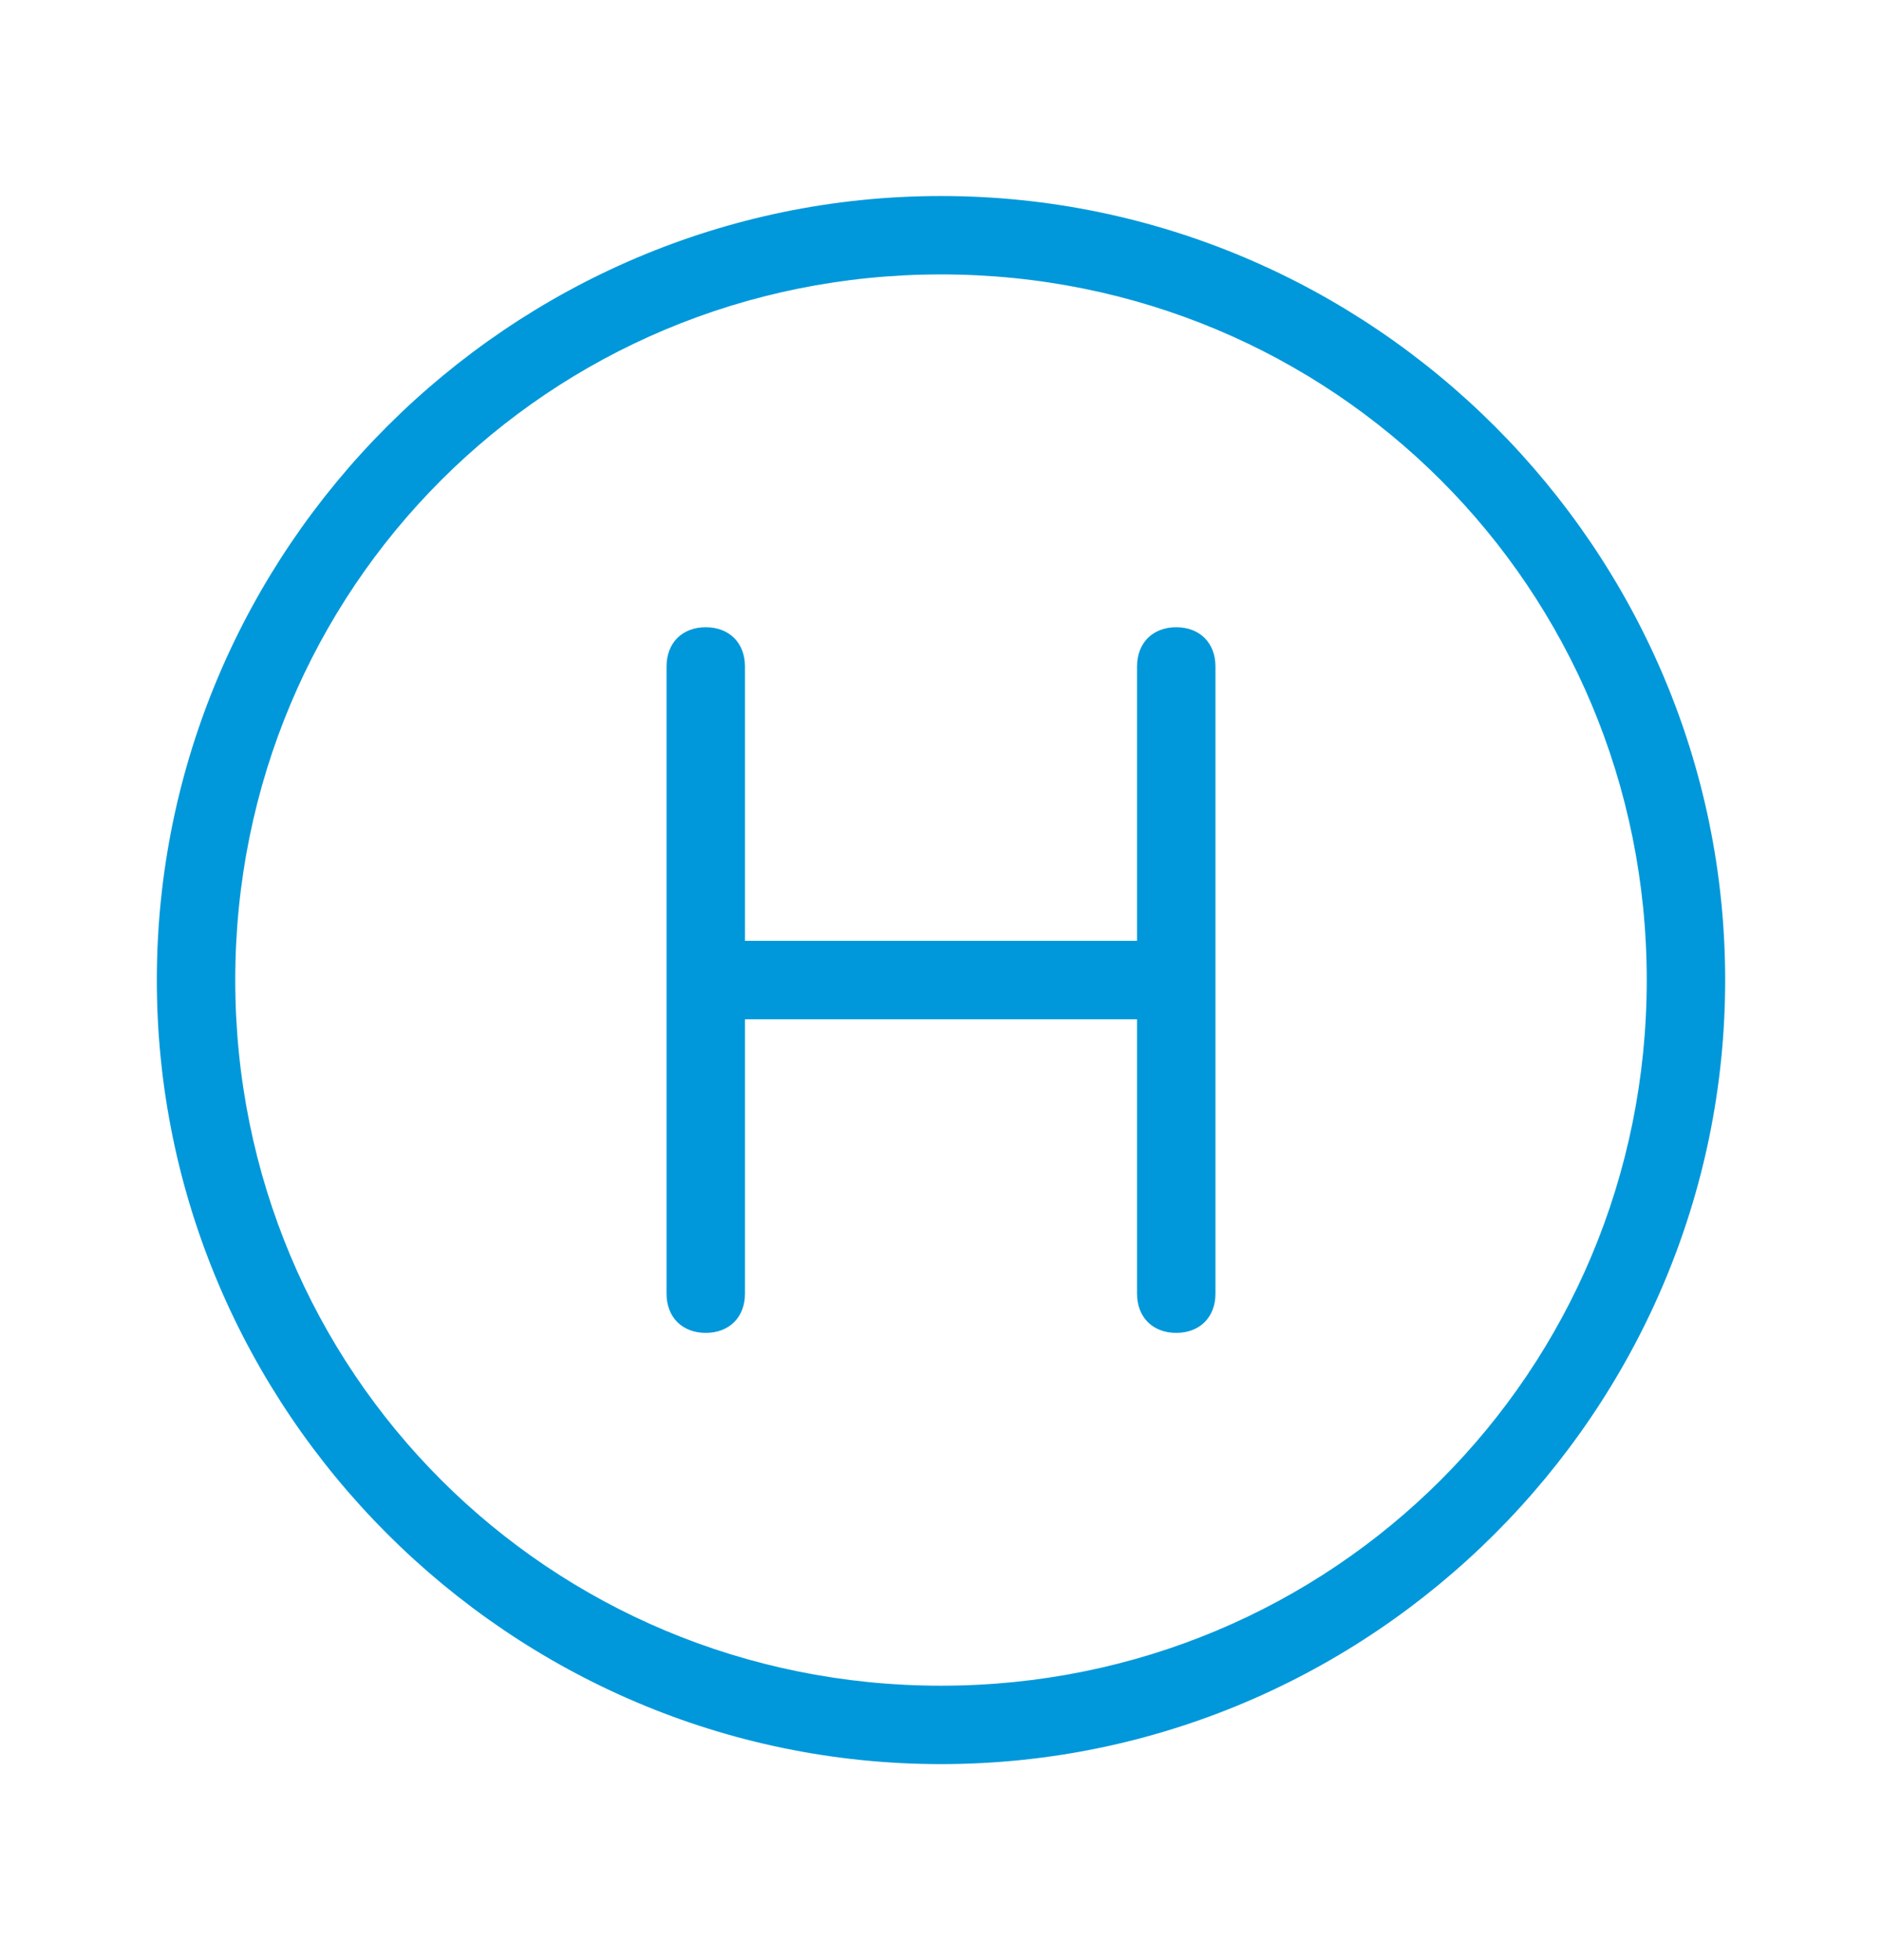 <svg width="24" height="25" viewBox="0 0 24 25" fill="none" xmlns="http://www.w3.org/2000/svg">
<path d="M15 8C14.7 8 14.5 8.2 14.5 8.5V12H9.5V8.5C9.5 8.2 9.3 8 9 8C8.7 8 8.5 8.2 8.5 8.5V16.5C8.5 16.8 8.7 17 9 17C9.3 17 9.5 16.8 9.5 16.5V13H14.5V16.5C14.5 16.8 14.7 17 15 17C15.3 17 15.5 16.8 15.5 16.5V8.5C15.5 8.2 15.3 8 15 8ZM12 2.5C6.5 2.5 2 7 2 12.5C2 18 6.5 22.5 12 22.5C17.5 22.5 22 18 22 12.5C22 7 17.5 2.5 12 2.5ZM12 21.5C7 21.5 3 17.5 3 12.5C3 7.5 7 3.5 12 3.5C17 3.5 21 7.5 21 12.5C21 17.5 17 21.5 12 21.5Z" fill="#0098DA"/>
</svg>
